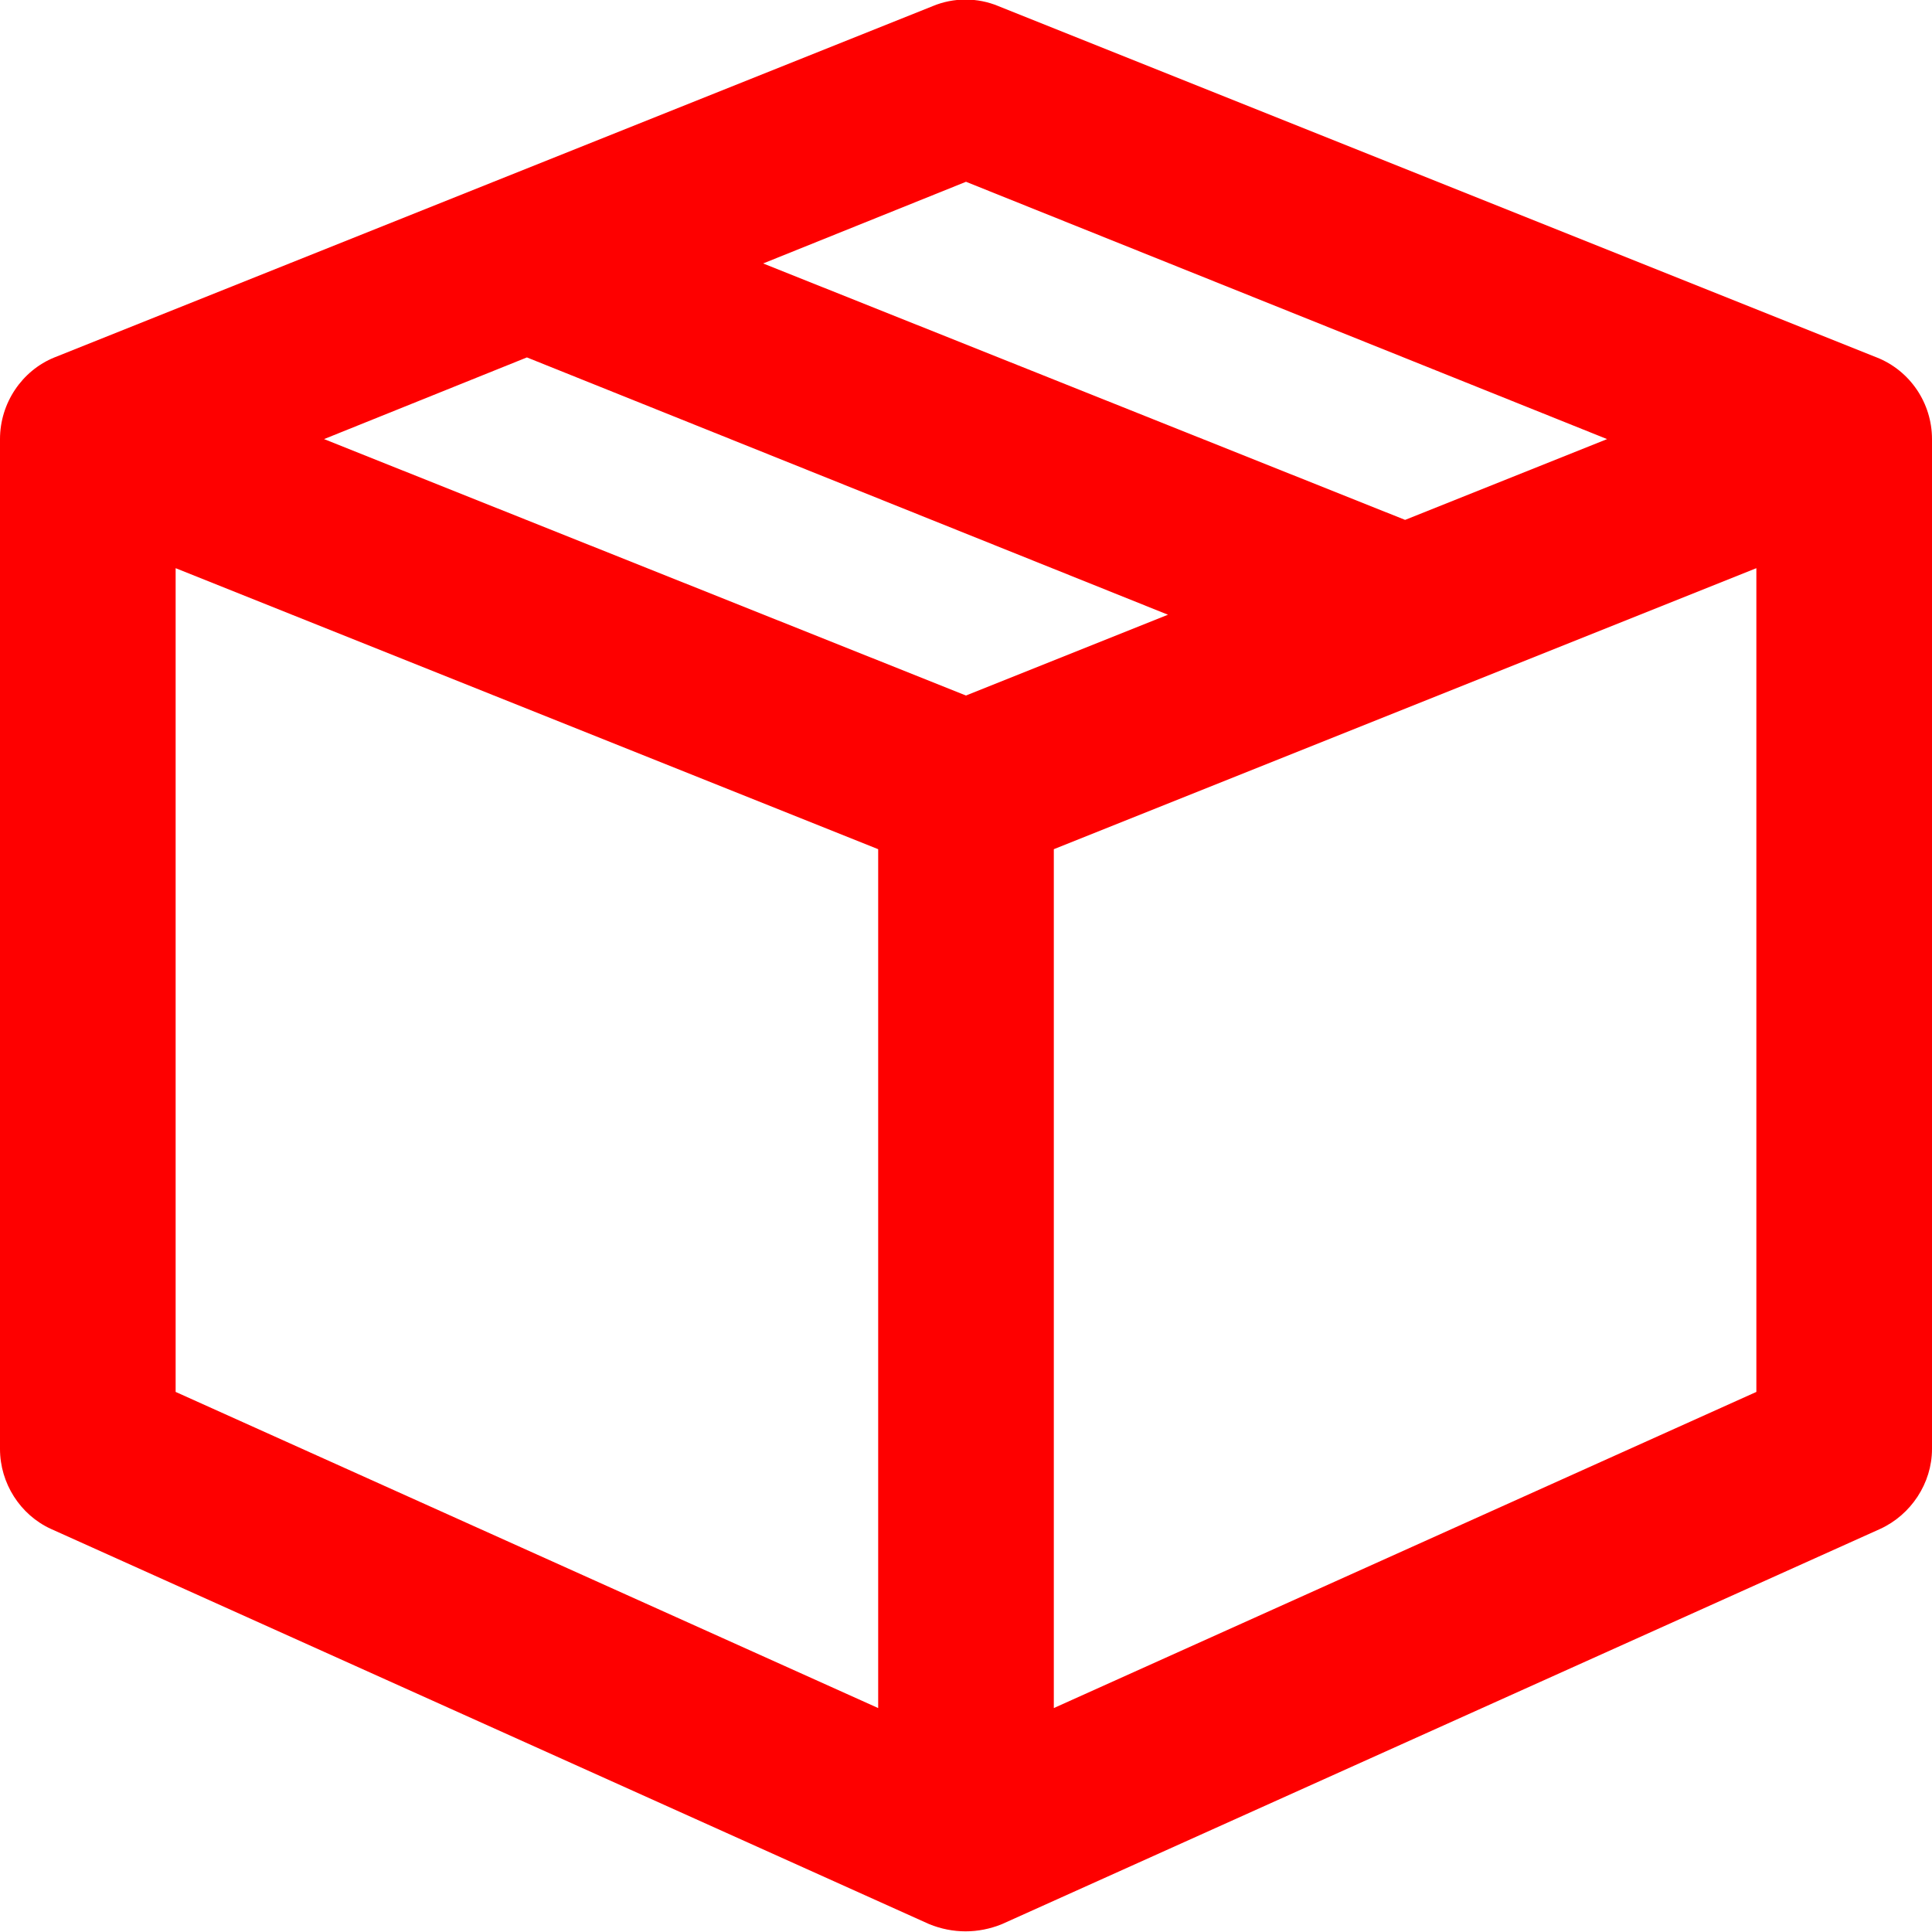 <svg width="22" height="22" viewBox="0 0 22 22" fill="none" xmlns="http://www.w3.org/2000/svg" xmlns:xlink="http://www.w3.org/1999/xlink">
	<desc>
			Created with Pixso.
	</desc>
	<defs/>
	<path id="line" d="M10.62 0.07C10.86 -0.03 11.13 -0.03 11.37 0.07L21.37 4.07C21.75 4.22 22 4.59 22 5L22 16.5C22 16.89 21.76 17.25 21.41 17.41L11.41 21.91C11.14 22.02 10.85 22.02 10.58 21.91L0.58 17.41C0.23 17.25 0 16.89 0 16.5L0 5C0 4.59 0.25 4.22 0.62 4.07L10.62 0.07ZM8.69 3L16 5.92L18.3 5L11 2.07L8.69 3ZM20 6.47L12 9.67L12 19.45L20 15.85L20 6.47ZM10 19.45L10 9.67L2 6.47L2 15.85L10 19.45ZM3.69 5L11 7.92L13.3 7L6 4.07L3.69 5Z" fill="#FE0000" fill-opacity="1" fill-rule="evenodd"/>
</svg>
